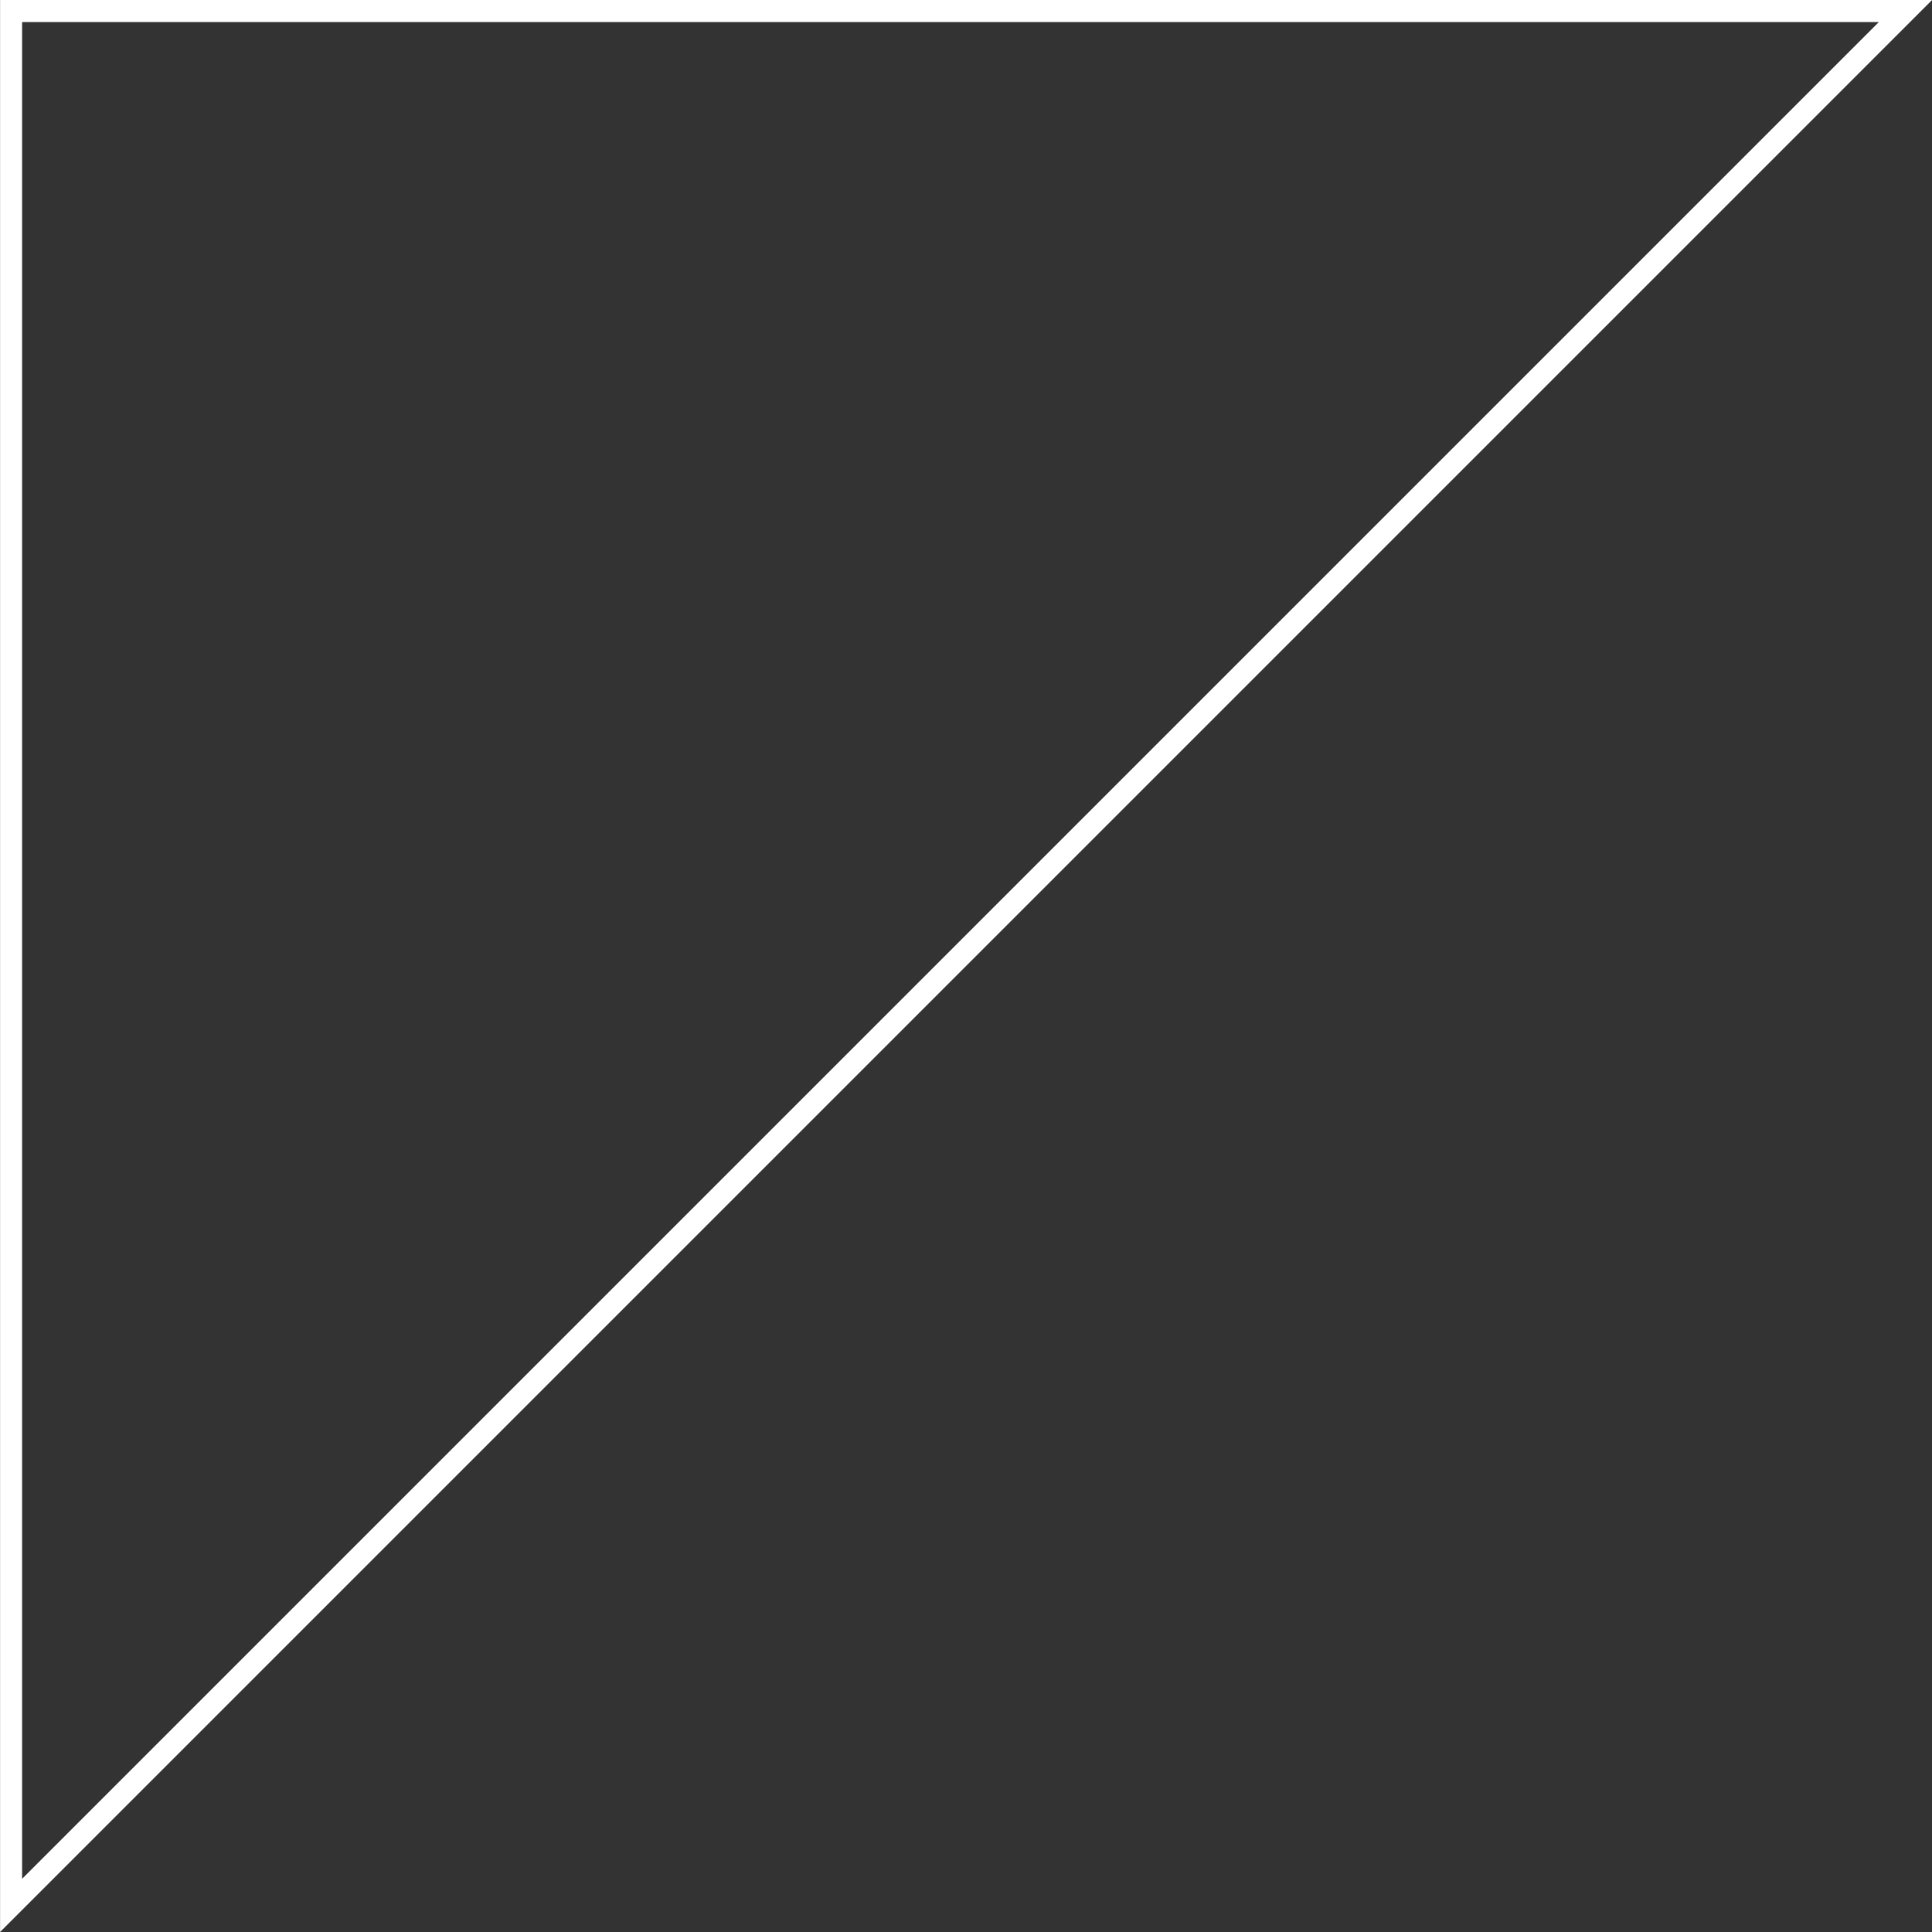 <svg xmlns="http://www.w3.org/2000/svg" width="87.666" height="87.666" viewBox="0 0 87.666 87.666">
  <rect x="0" y="0" width="87.666" height="87.666" fill="#333333" stroke="none"/>
  <path id="パス_171097" data-name="パス 171097" d="M-21199.8-3250.607h87.666l-87.666,87.666Zm85.252,1h-84.252v84.252Z" transform="translate(21199.803 3250.607)" fill="#fff"/>
</svg>
